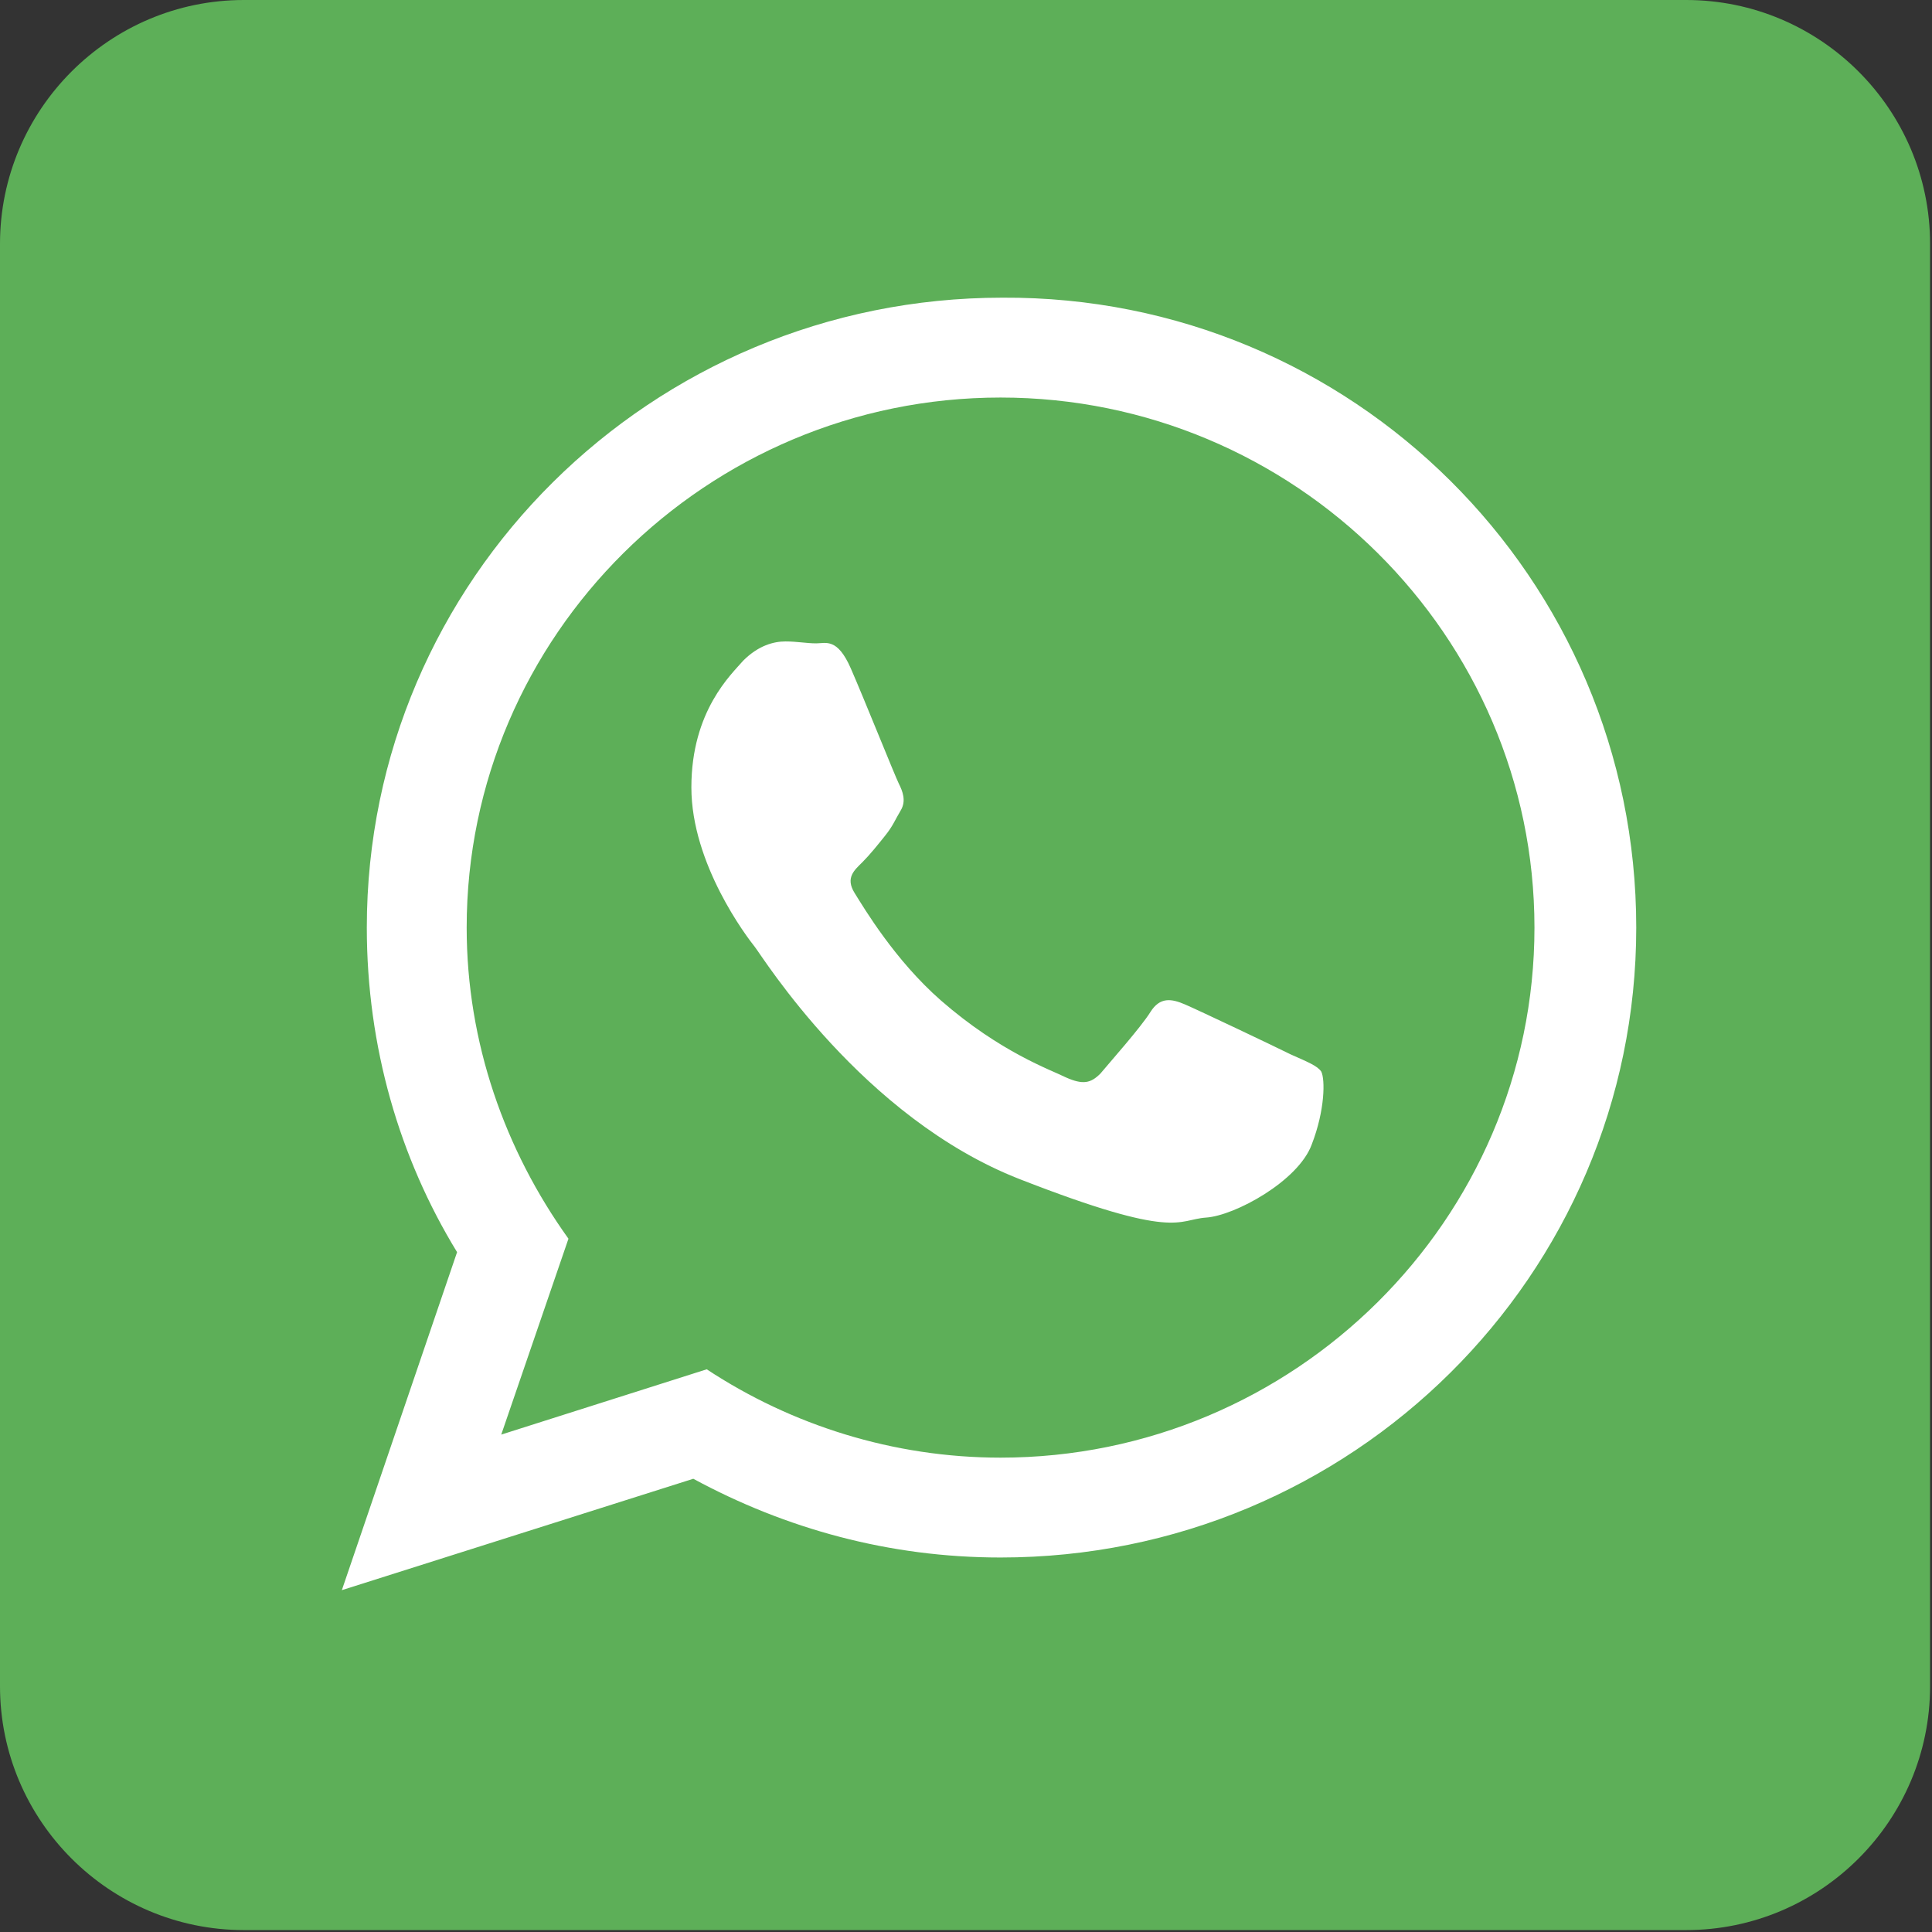 <?xml version="1.0" encoding="utf-8"?>
<!-- Generator: Adobe Illustrator 22.0.1, SVG Export Plug-In . SVG Version: 6.00 Build 0)  -->
<svg version="1.1" id="Layer_1" xmlns="http://www.w3.org/2000/svg" xmlns:xlink="http://www.w3.org/1999/xlink" x="0px" y="0px"
	 viewBox="0 0 100.6 100.6" style="enable-background:new 0 0 100.6 100.6;" xml:space="preserve">
<rect x="0" y="0" width="100.6" height="100.6" fill="#333333" stroke="none"/>
<style type="text/css">
	.st0{fill:#0058A2;}
	.st1{fill:#E95223;}
	.st2{fill:#FFFFFF;}
	.st3{fill:#D3D3D3;}
	.st4{fill:#3F7391;}
	.st5{fill:#5DAF58;}
	.st6{fill:#FFA300;}
	.st7{fill:#00AAE8;}
	.st8{fill:#4D67A4;}
	.st9{fill:#D9403A;}
	.st10{fill-rule:evenodd;clip-rule:evenodd;fill:#0058A2;}
	.st11{fill-rule:evenodd;clip-rule:evenodd;fill:#E95223;}
	.st12{fill-rule:evenodd;clip-rule:evenodd;fill:#FFFFFF;}
	.st13{fill:#F05D2F;}
	.st14{fill:#221F20;}
	.st15{fill:#0060A8;}
</style>
<g>
	<path class="st5" d="M0,12.7v75.1c0,7,5.7,12.7,12.7,12.7h75.1c7,0,12.7-5.7,12.7-12.7V12.7c0-7-5.7-12.7-12.7-12.7H12.7
		C5.7,0,0,5.7,0,12.7z"/>
	<g>
		<path id="WhatsApp" class="st2" d="M85.2,48.3c0,18.1-14.8,32.8-33.1,32.8c-5.8,0-11.2-1.5-16-4.1l-18.3,5.8l6-17.6
			c-3-4.9-4.7-10.7-4.7-16.9c0-18.1,14.8-32.8,33.1-32.8C70.4,15.4,85.2,30.1,85.2,48.3z M52.1,20.7c-15.3,0-27.8,12.4-27.8,27.6
			c0,6,2,11.6,5.3,16.2l-3.5,10.2l10.7-3.4c4.4,2.9,9.7,4.6,15.3,4.6c15.3,0,27.8-12.4,27.8-27.6S67.4,20.7,52.1,20.7z M68.8,55.8
			c-0.2-0.3-0.7-0.5-1.6-0.9c-0.8-0.4-4.8-2.3-5.5-2.6c-0.7-0.3-1.3-0.4-1.8,0.4c-0.5,0.8-2.1,2.6-2.6,3.2c-0.5,0.5-0.9,0.6-1.8,0.2
			c-0.8-0.4-3.4-1.3-6.5-4c-2.4-2.1-4-4.8-4.5-5.6c-0.5-0.8,0-1.2,0.4-1.6c0.4-0.4,0.8-0.9,1.2-1.4c0.4-0.5,0.5-0.8,0.8-1.3
			c0.3-0.5,0.1-1-0.1-1.4c-0.2-0.4-1.8-4.4-2.5-6c-0.7-1.6-1.3-1.3-1.8-1.3c-0.5,0-1-0.1-1.6-0.1s-1.4,0.2-2.2,1
			C38.1,35.1,36,37,36,41c0,4,2.9,7.8,3.3,8.3c0.4,0.5,5.6,8.9,13.8,12.1c8.2,3.2,8.2,2.1,9.7,2c1.5-0.1,4.8-1.9,5.5-3.8
			C69,57.8,69,56.2,68.8,55.8z"/>
	</g>
</g>
</svg>

